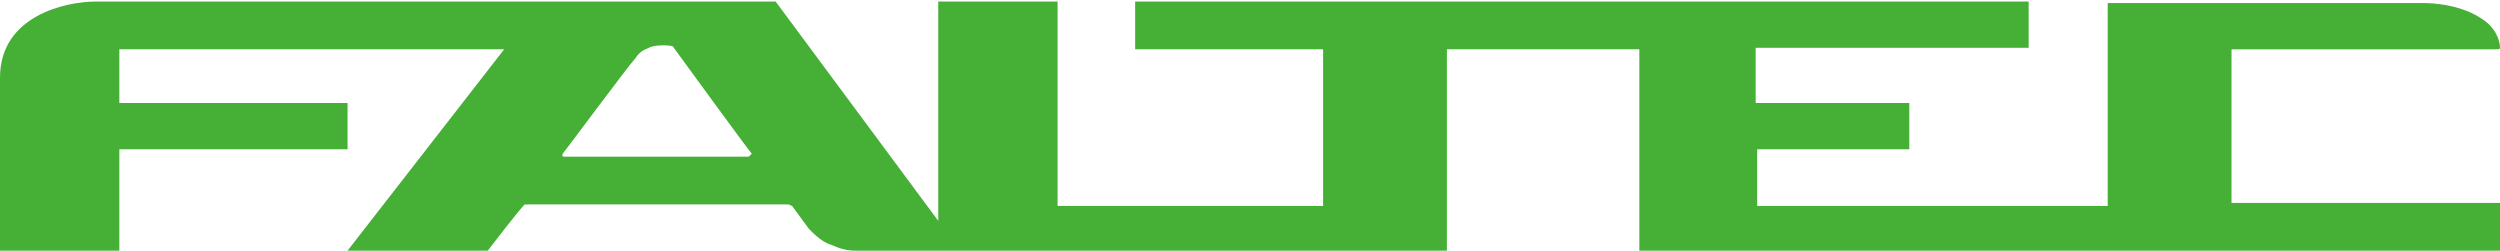 <svg xmlns="http://www.w3.org/2000/svg" xmlns:xlink="http://www.w3.org/1999/xlink" width="167.5" height="16.8" viewBox="0 0 167.6 16.8" enable-background="new 0 0 167.6 16.8"><style type="text/css">.st0{clip-path:url(#SVGID_2_);fill:#45B035;}</style><defs><path id="SVGID_1_" d="M0 0h167.6v16.8h-167.6z"/></defs><clipPath id="SVGID_2_"><use xlink:href="#SVGID_1_" overflow="visible"/></clipPath><path class="st0" d="M149.4 3.3h17.9c.2 0 .3 0 .3-.1 0-.5-.3-1.4-1.3-2-1.7-1.1-4-1-4-1h-21v13.6h-23.5v-3.8h10.2v-3.1h-10.3v-3.7h18.3v-3.1h-59.9v3.2h12.6v10.5h-17.8v-13.7h-8v14.7l-10.9-14.7h-45.6c-1.9 0-6.4.9-6.4 5.1v11.6h8v-6.8h15.3v-3.1h-15.3v-3.6h25.8l-10.5 13.5h9.4s2.3-3 2.4-3c0-.1.1-.1.4-.1h17.3c.2 0 .2.1.3.1l1.1 1.5c.1.1.8.9 1.5 1.1.7.3 1.1.4 1.7.4h39.6v-13.5h12.9v13.5h57.9v-3.2h-18.2v-10.3zm-99.1 7.1l-.1.1h-12.4s-.1 0-.1-.1c0 0 0-.1.1-.2s4.4-5.9 4.8-6.3c.3-.5.7-.6.9-.7.3-.2 1.3-.2 1.6-.1 0 0 5.1 7 5.3 7.2l-.1.1"/></svg>